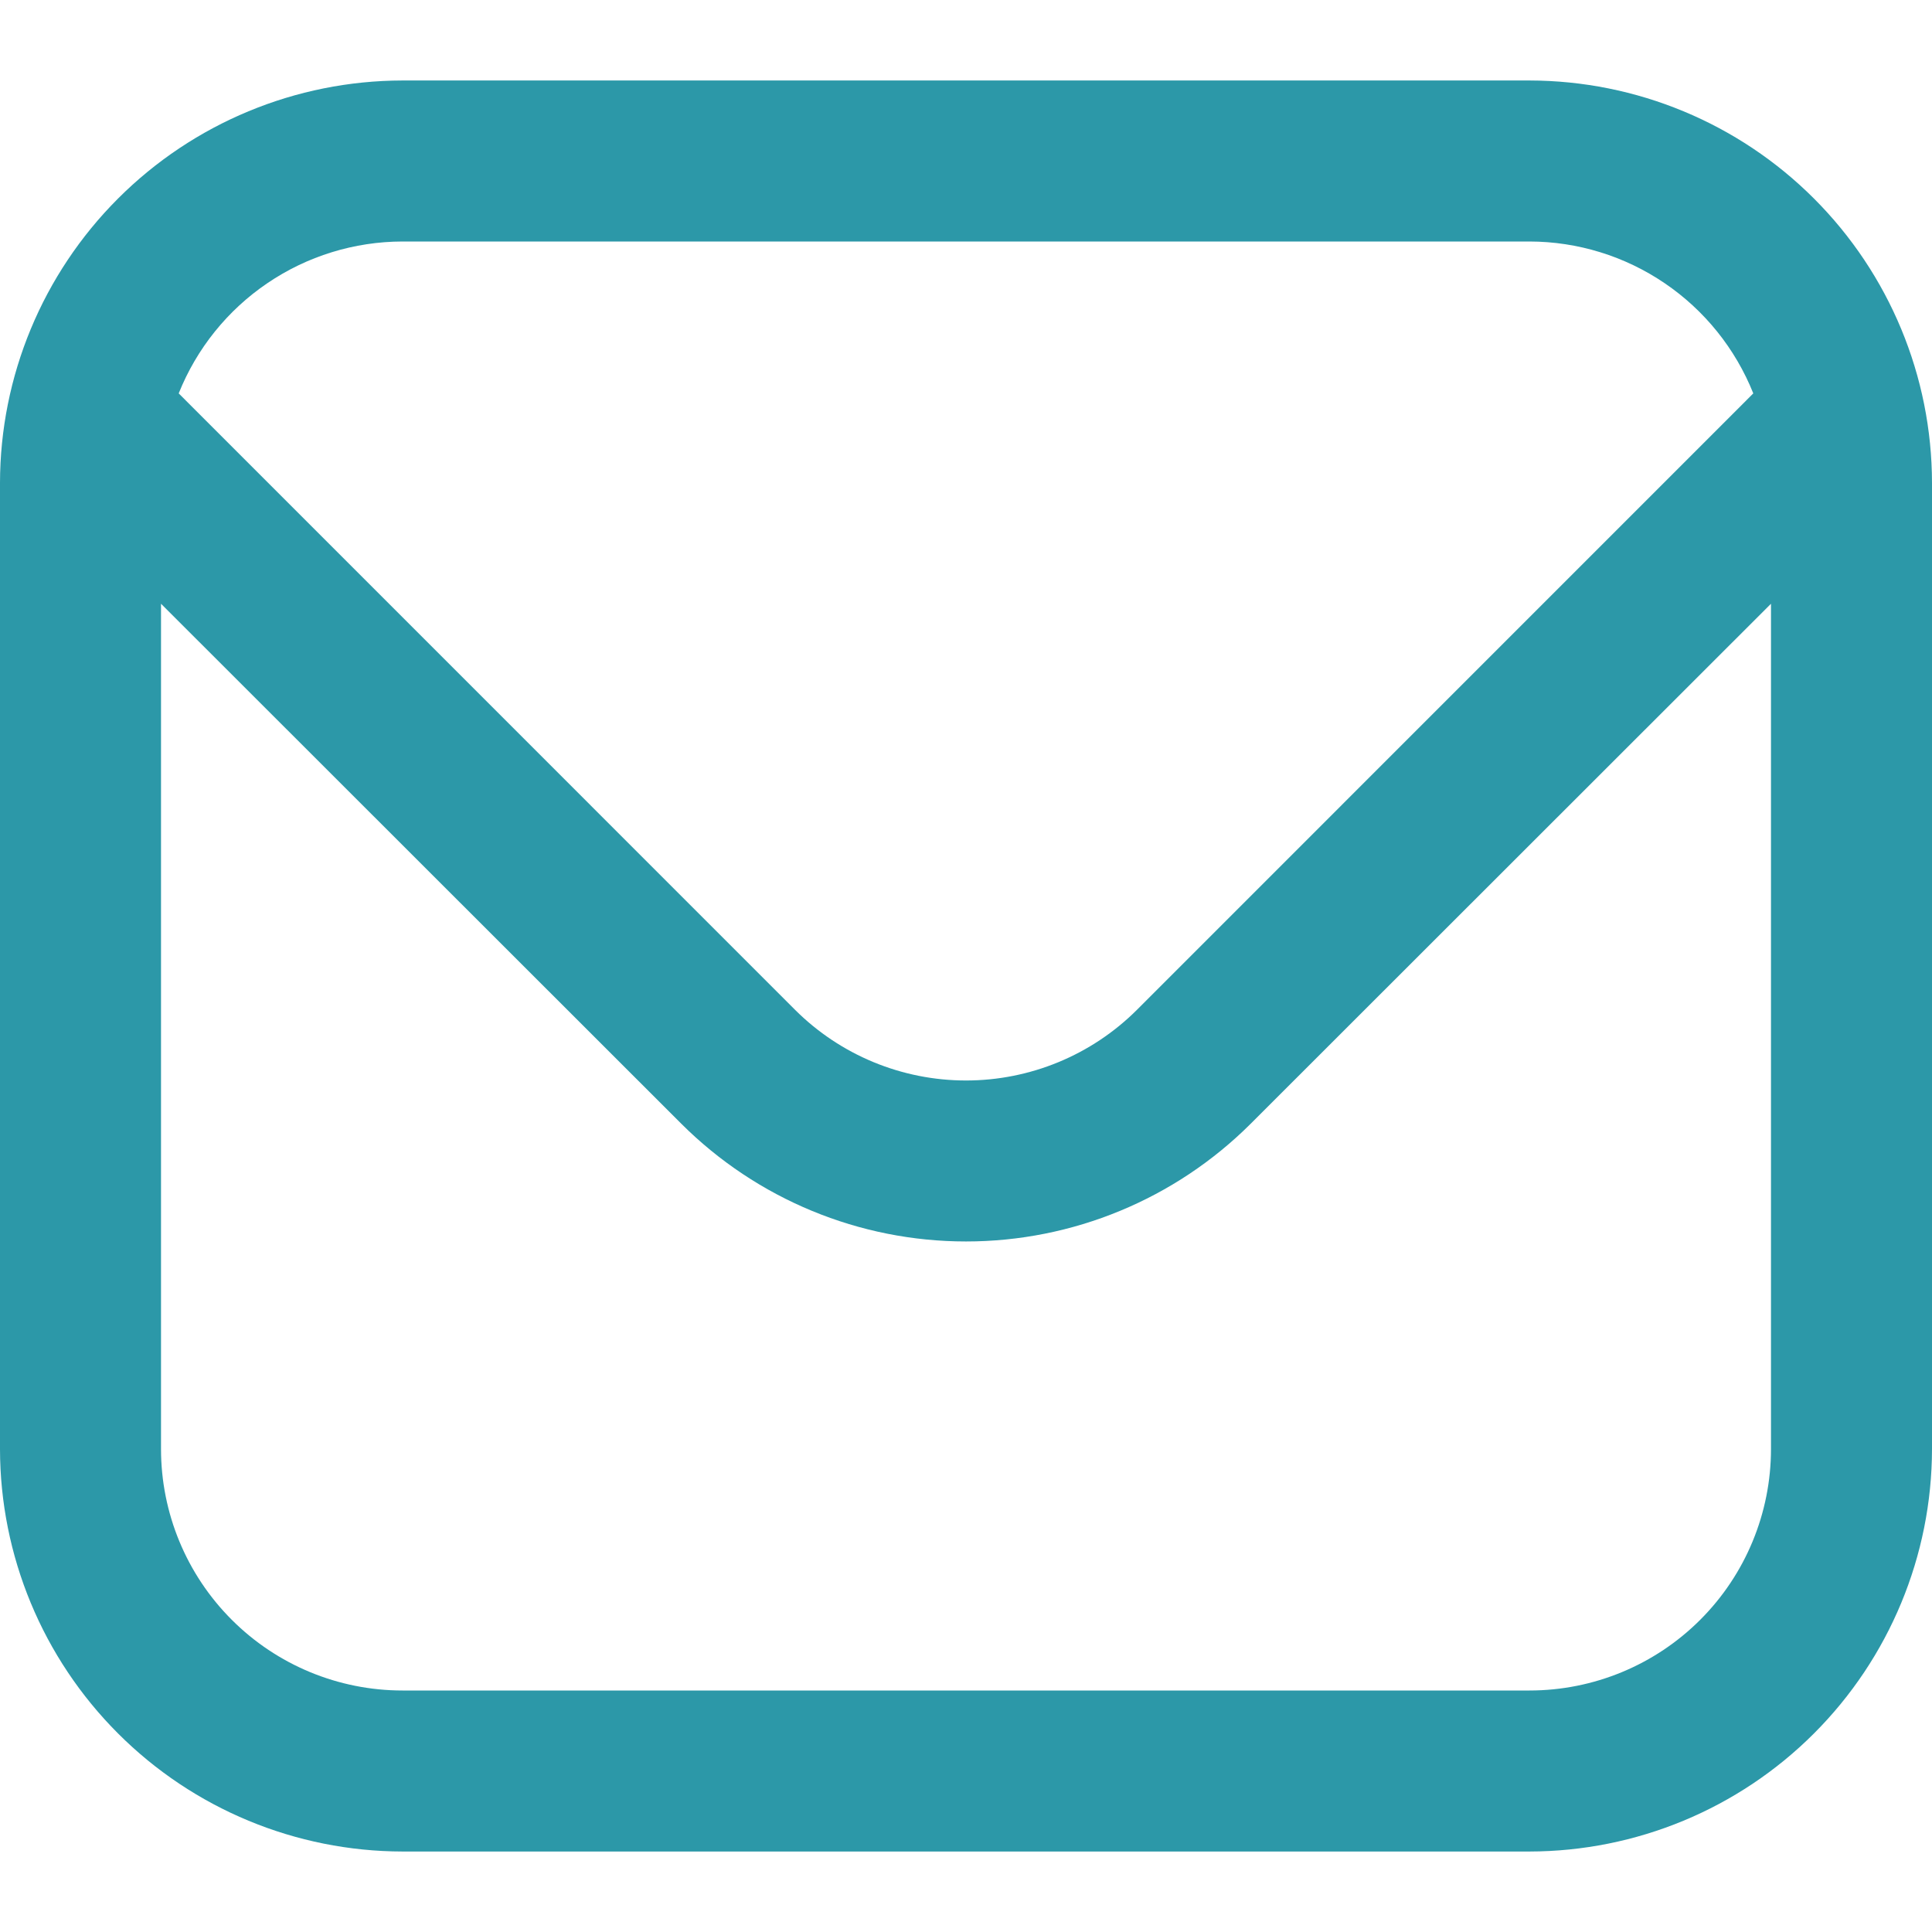 <svg width="50" height="50" viewBox="0 0 50 50" fill="none" xmlns="http://www.w3.org/2000/svg">
<g clip-path="url(#clip0_7_41)">
<path d="M39.583 2.083H10.417C7.655 2.087 5.007 3.185 3.055 5.138C1.102 7.091 0.003 9.738 0 12.5L0 37.5C0.003 40.262 1.102 42.909 3.055 44.862C5.007 46.815 7.655 47.913 10.417 47.917H39.583C42.345 47.913 44.993 46.815 46.945 44.862C48.898 42.909 49.997 40.262 50 37.5V12.5C49.997 9.738 48.898 7.091 46.945 5.138C44.993 3.185 42.345 2.087 39.583 2.083ZM10.417 6.25H39.583C40.831 6.252 42.049 6.628 43.081 7.329C44.113 8.029 44.912 9.023 45.375 10.181L29.421 26.137C28.247 27.307 26.657 27.963 25 27.963C23.343 27.963 21.753 27.307 20.579 26.137L4.625 10.181C5.088 9.023 5.887 8.029 6.919 7.329C7.951 6.628 9.169 6.252 10.417 6.25ZM39.583 43.75H10.417C8.759 43.75 7.169 43.092 5.997 41.919C4.825 40.747 4.167 39.158 4.167 37.5V15.625L17.633 29.083C19.589 31.034 22.238 32.129 25 32.129C27.762 32.129 30.411 31.034 32.367 29.083L45.833 15.625V37.5C45.833 39.158 45.175 40.747 44.003 41.919C42.831 43.092 41.241 43.75 39.583 43.75Z" fill="#2C98A8"/>
</g>
<defs>
<clipPath id="clip0_7_41">
<rect width="50" height="50" fill="white"/>
</clipPath>
</defs>
</svg>

